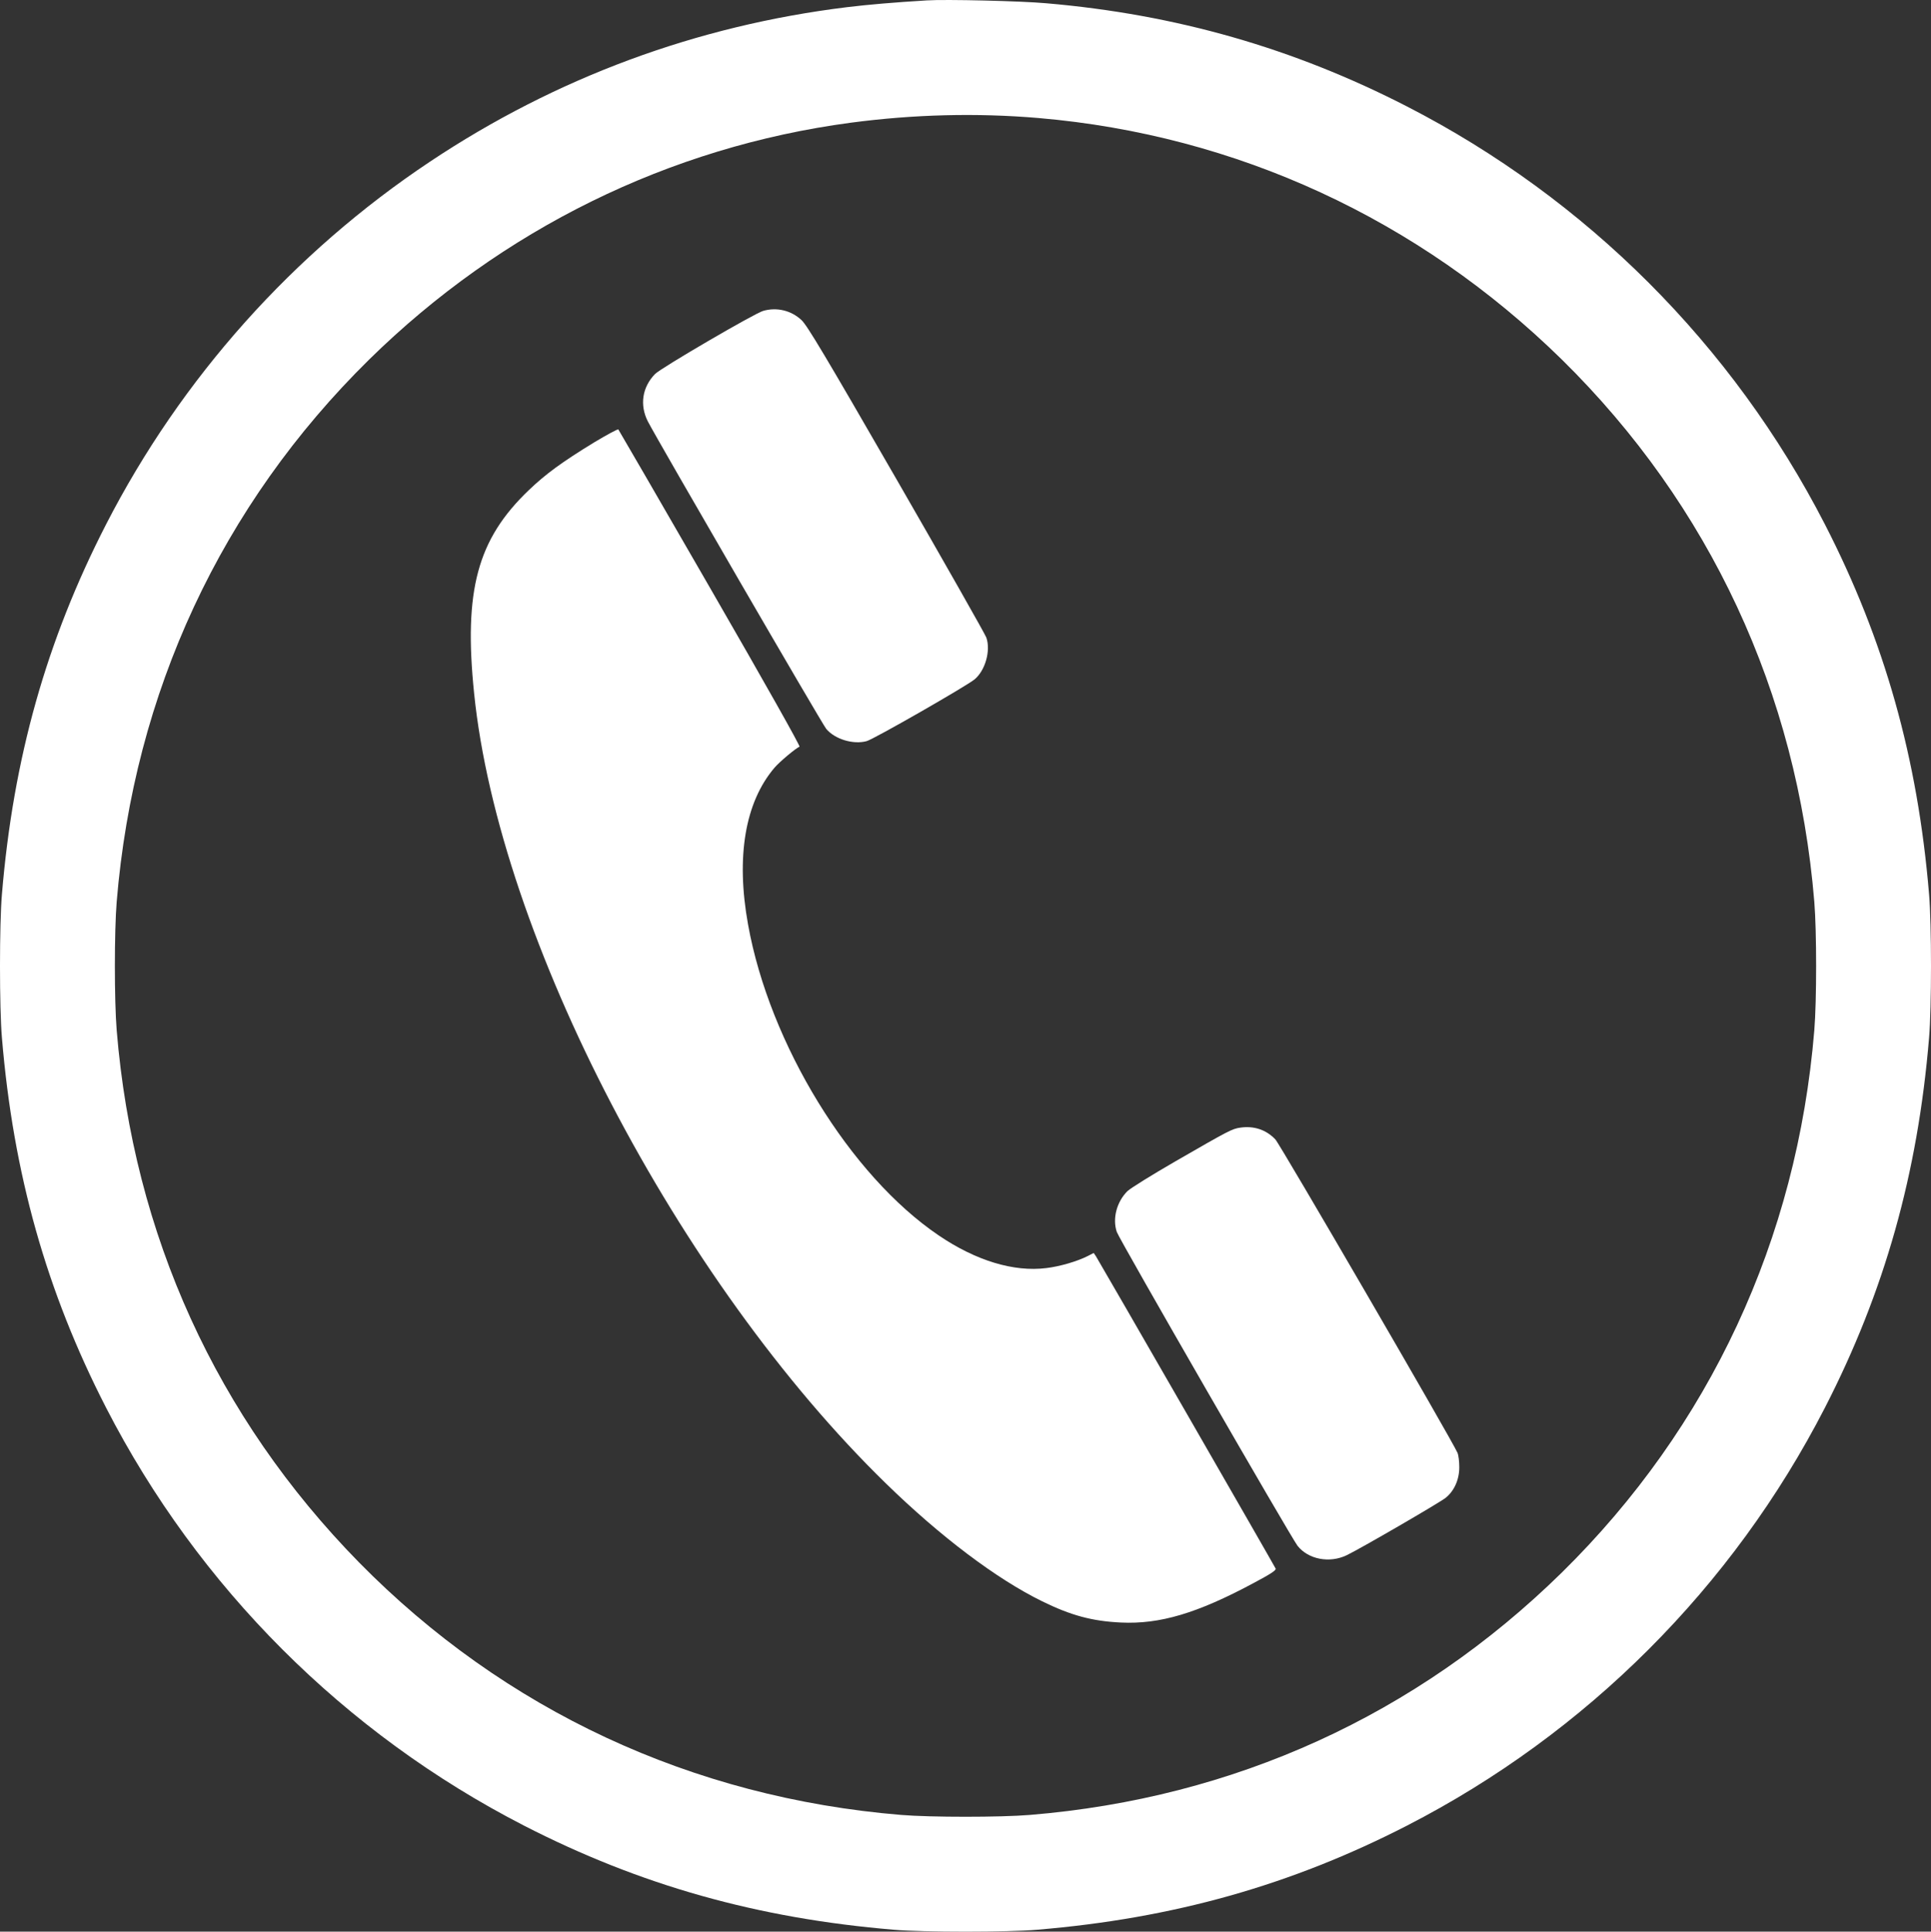 <?xml version="1.0" encoding="UTF-8" standalone="no"?>
<svg
   version="1.0"
   width="1278.75pt"
   height="1279.031pt"
   viewBox="0 0 1278.75 1279.031"
   preserveAspectRatio="xMidYMid"
   id="svg4"
   sodipodi:docname="31172.svg"
   xmlns:inkscape="http://www.inkscape.org/namespaces/inkscape"
   xmlns:sodipodi="http://sodipodi.sourceforge.net/DTD/sodipodi-0.dtd"
   xmlns="http://www.w3.org/2000/svg"
   xmlns:svg="http://www.w3.org/2000/svg">
  <rect x="0" y="0" width="1278.75" height="1279.031" fill="#333333" stroke="none"/>
  <defs
     id="defs4" />
  <sodipodi:namedview
     id="namedview4"
     pagecolor="#ffffff"
     bordercolor="#000000"
     borderopacity="0.25"
     inkscape:showpageshadow="2"
     inkscape:pageopacity="0.0"
     inkscape:pagecheckerboard="0"
     inkscape:deskcolor="#d1d1d1"
     inkscape:document-units="pt">
    <inkscape:page
       x="0"
       y="0"
       width="1278.75"
       height="1279.031"
       id="page2"
       margin="0"
       bleed="0" />
  </sodipodi:namedview>
  <g
     transform="matrix(0.1,0,0,-0.1,-0.625,1279.656)"
     fill="#000000"
     stroke="none"
     id="g4"
     style="fill:#ffffff">
    <path
       d="m 6145,12794 c -216,-13 -391,-28 -530,-45 C 4620,12627 3688,12282 2855,11727 1948,11123 1207,10294 709,9325 314,8556 94,7776 19,6875 2,6682 2,6118 19,5925 94,5024 314,4244 709,3475 1319,2288 2288,1319 3475,709 4244,314 5024,94 5925,19 c 193,-17 757,-17 950,0 901,75 1681,295 2450,690 1187,610 2156,1579 2766,2766 395,769 615,1549 690,2450 17,193 17,757 0,950 -75,901 -295,1681 -690,2450 -610,1187 -1579,2156 -2766,2766 -753,387 -1531,610 -2390,684 -164,15 -666,27 -790,19 z m 739,-779 c 1310,-112 2518,-670 3465,-1599 979,-963 1558,-2205 1672,-3591 16,-193 16,-657 0,-850 C 11907,4590 11328,3347 10349,2384 9388,1441 8180,890 6825,779 6632,763 6168,763 5975,779 4590,893 3347,1472 2384,2451 1441,3412 890,4620 779,5975 c -16,193 -16,657 0,850 114,1385 693,2628 1672,3591 878,862 1988,1408 3189,1568 416,55 832,66 1244,31 z"
       id="path1"
       style="fill:#ffffff" />
    <path
       d="m 5060,10738 c -55,-15 -679,-379 -716,-418 -85,-87 -103,-206 -47,-315 67,-129 1153,-2002 1181,-2035 57,-68 178,-105 267,-81 46,12 662,365 715,409 71,59 108,190 78,277 -8,22 -276,495 -596,1050 -471,817 -591,1018 -628,1052 -68,64 -164,87 -254,61 z"
       id="path2"
       style="fill:#ffffff" />
    <path
       d="M 3942,9868 C 3726,9736 3620,9658 3508,9551 3167,9225 3076,8887 3146,8205 3311,6589 4498,4313 5874,2973 c 360,-351 731,-631 1033,-779 191,-94 332,-132 523,-141 257,-12 504,61 877,261 113,60 151,85 147,96 -5,13 -1156,2013 -1190,2068 l -15,22 -39,-20 c -69,-35 -183,-69 -275,-80 -215,-27 -466,49 -712,216 -587,397 -1121,1268 -1263,2059 -81,448 -20,809 175,1038 33,39 144,132 166,139 7,2 -220,406 -591,1049 -331,574 -605,1047 -609,1052 -4,4 -75,-35 -159,-85 z"
       id="path3"
       style="fill:#ffffff" />
    <path
       d="m 8220,5330 c -55,-8 -74,-18 -428,-222 -156,-90 -299,-179 -319,-198 -72,-71 -101,-183 -71,-271 17,-50 1155,-2025 1197,-2078 71,-90 212,-117 326,-62 86,41 614,347 655,380 56,45 90,120 90,202 0,37 -5,81 -12,96 -34,80 -1175,2043 -1206,2075 -61,64 -141,91 -232,78 z"
       id="path4"
       style="fill:#ffffff" />
  </g>
</svg>
